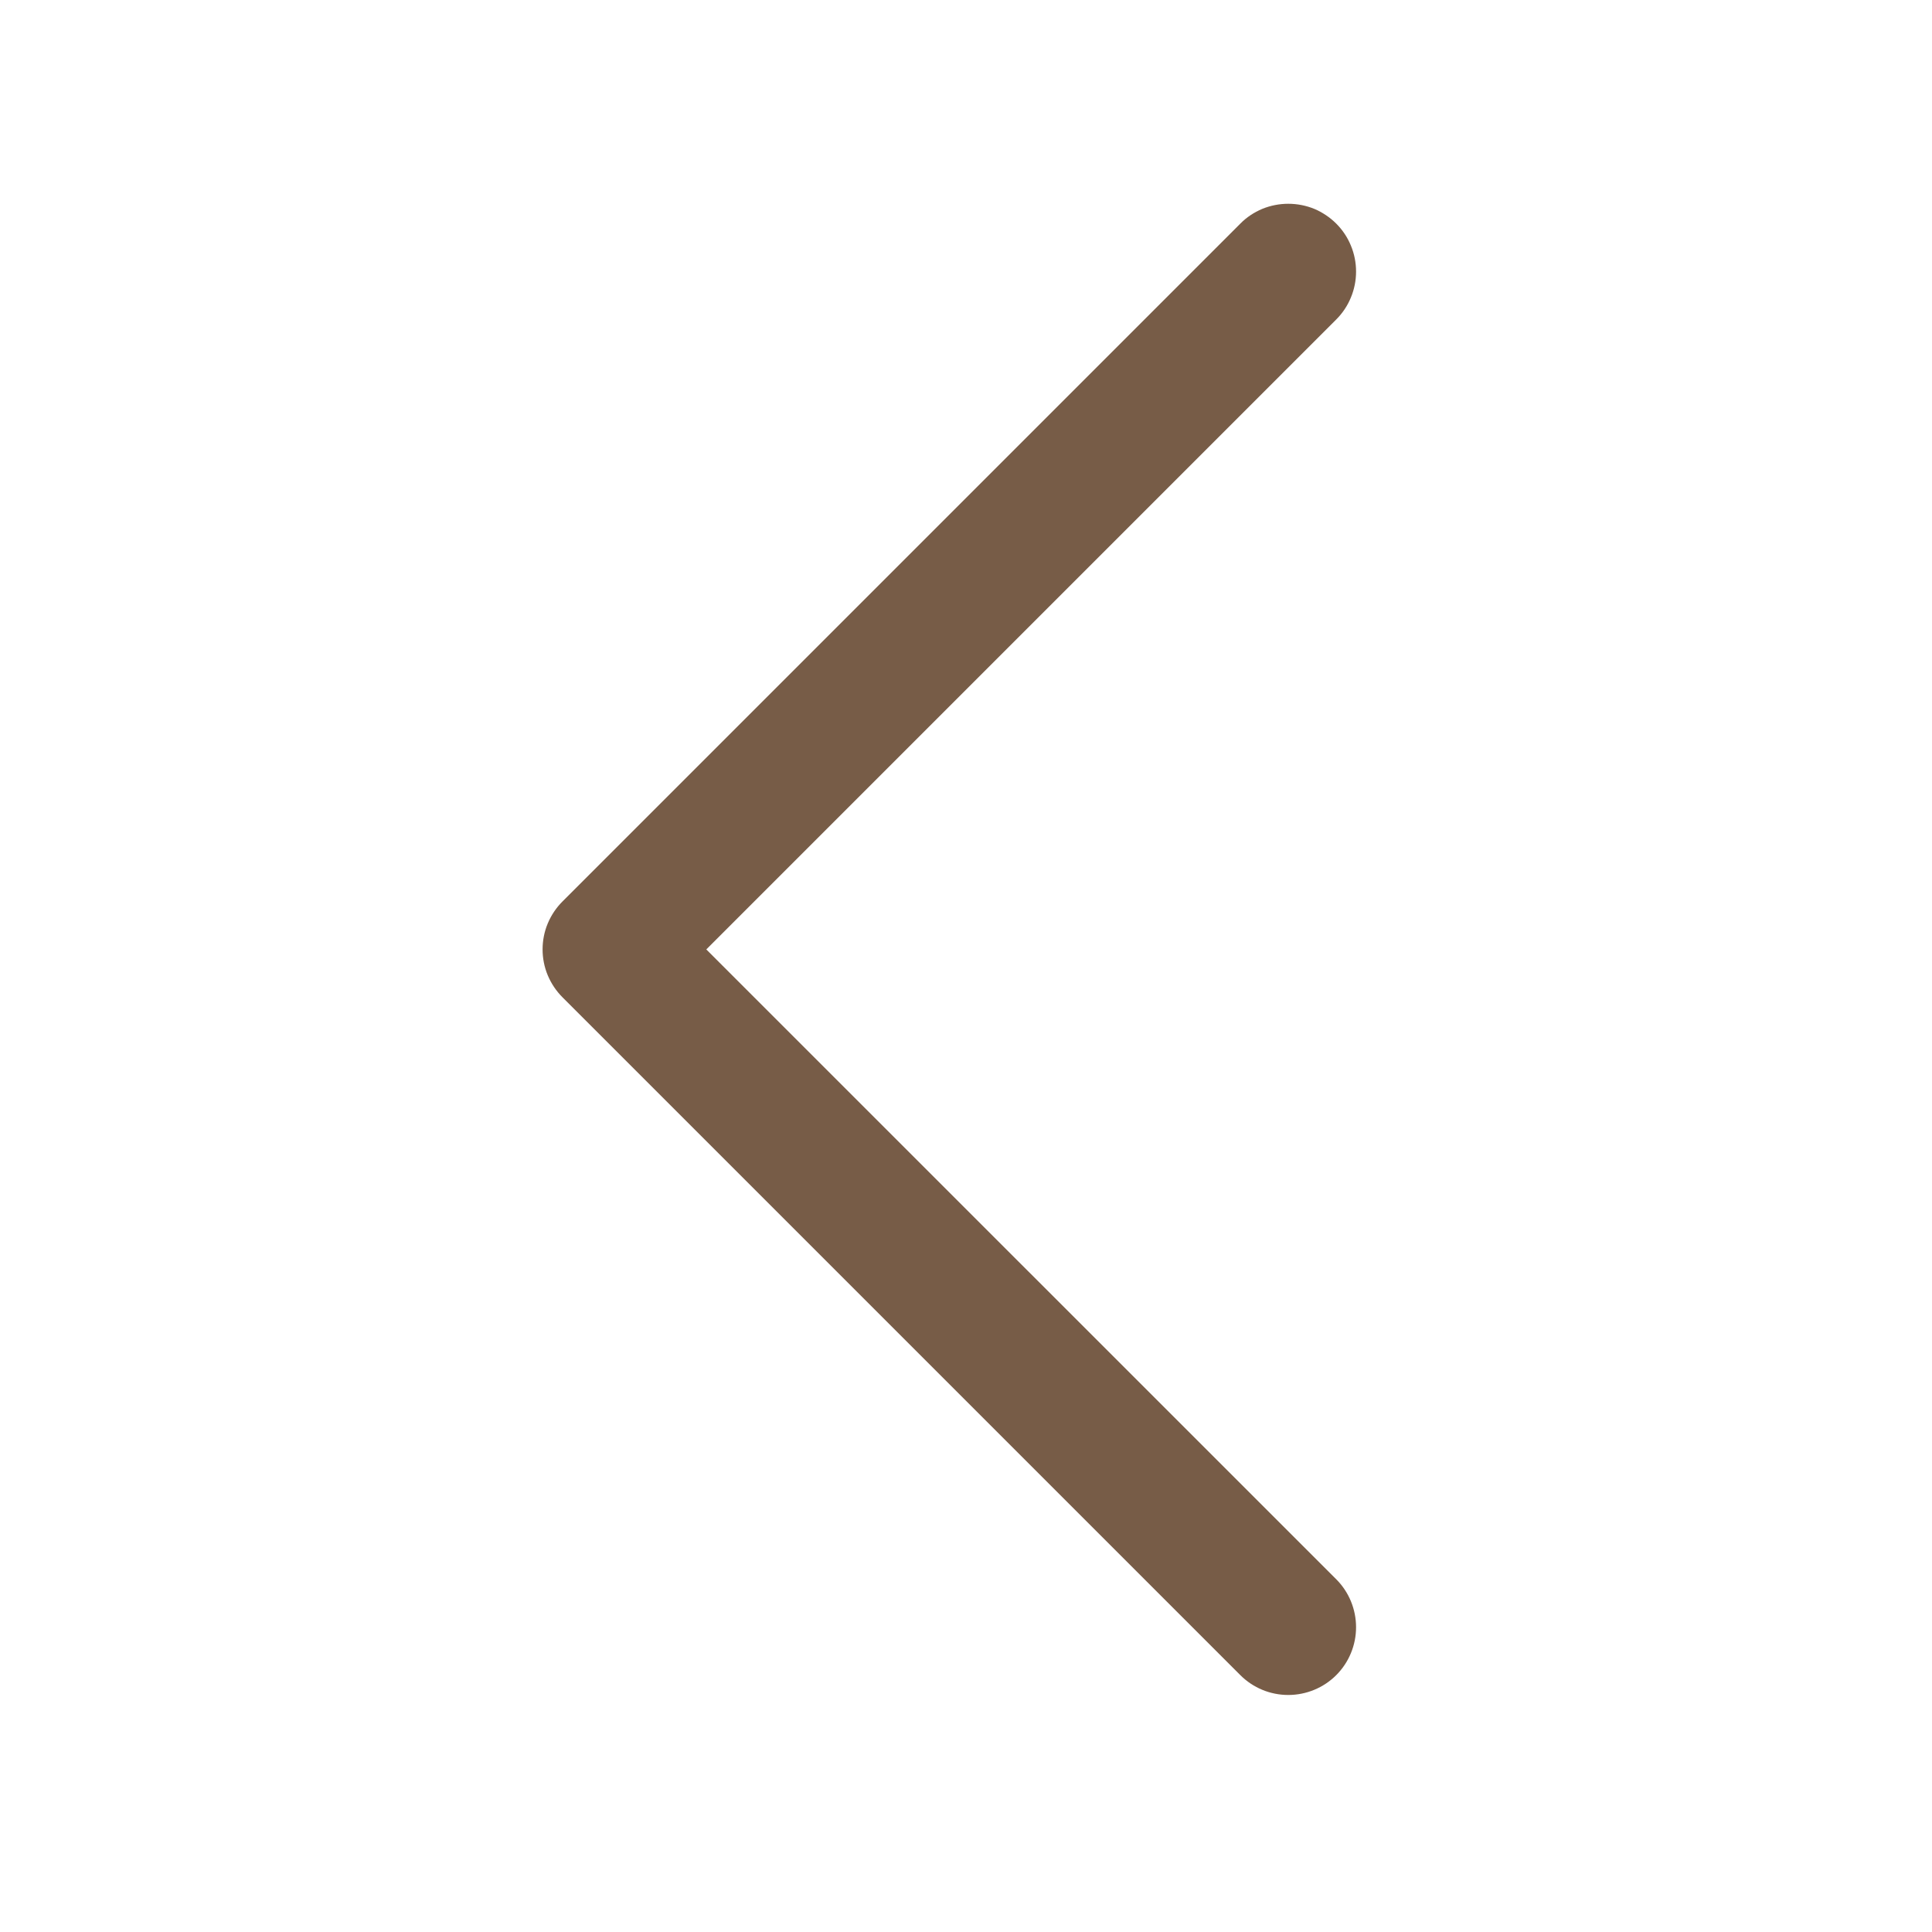 <svg width="19" height="19" viewBox="0 0 19 19" fill="none" xmlns="http://www.w3.org/2000/svg">
<path d="M5.532 8.865L12.198 2.199C12.259 2.137 12.333 2.088 12.414 2.054C12.495 2.021 12.582 2.004 12.669 2.004C12.757 2.004 12.844 2.021 12.925 2.054C13.005 2.088 13.079 2.137 13.141 2.199C13.203 2.261 13.252 2.334 13.285 2.415C13.319 2.496 13.336 2.583 13.336 2.671C13.336 2.758 13.319 2.845 13.285 2.926C13.252 3.007 13.203 3.08 13.141 3.142L6.946 9.337L13.141 15.531C13.266 15.656 13.336 15.826 13.336 16.003C13.336 16.179 13.266 16.349 13.141 16.474C13.016 16.599 12.846 16.669 12.669 16.669C12.492 16.669 12.323 16.599 12.198 16.474L5.532 9.808C5.47 9.746 5.421 9.673 5.387 9.592C5.353 9.511 5.336 9.424 5.336 9.337C5.336 9.249 5.353 9.162 5.387 9.081C5.421 9 5.47 8.927 5.532 8.865Z" fill="#775C47"/>
</svg>
